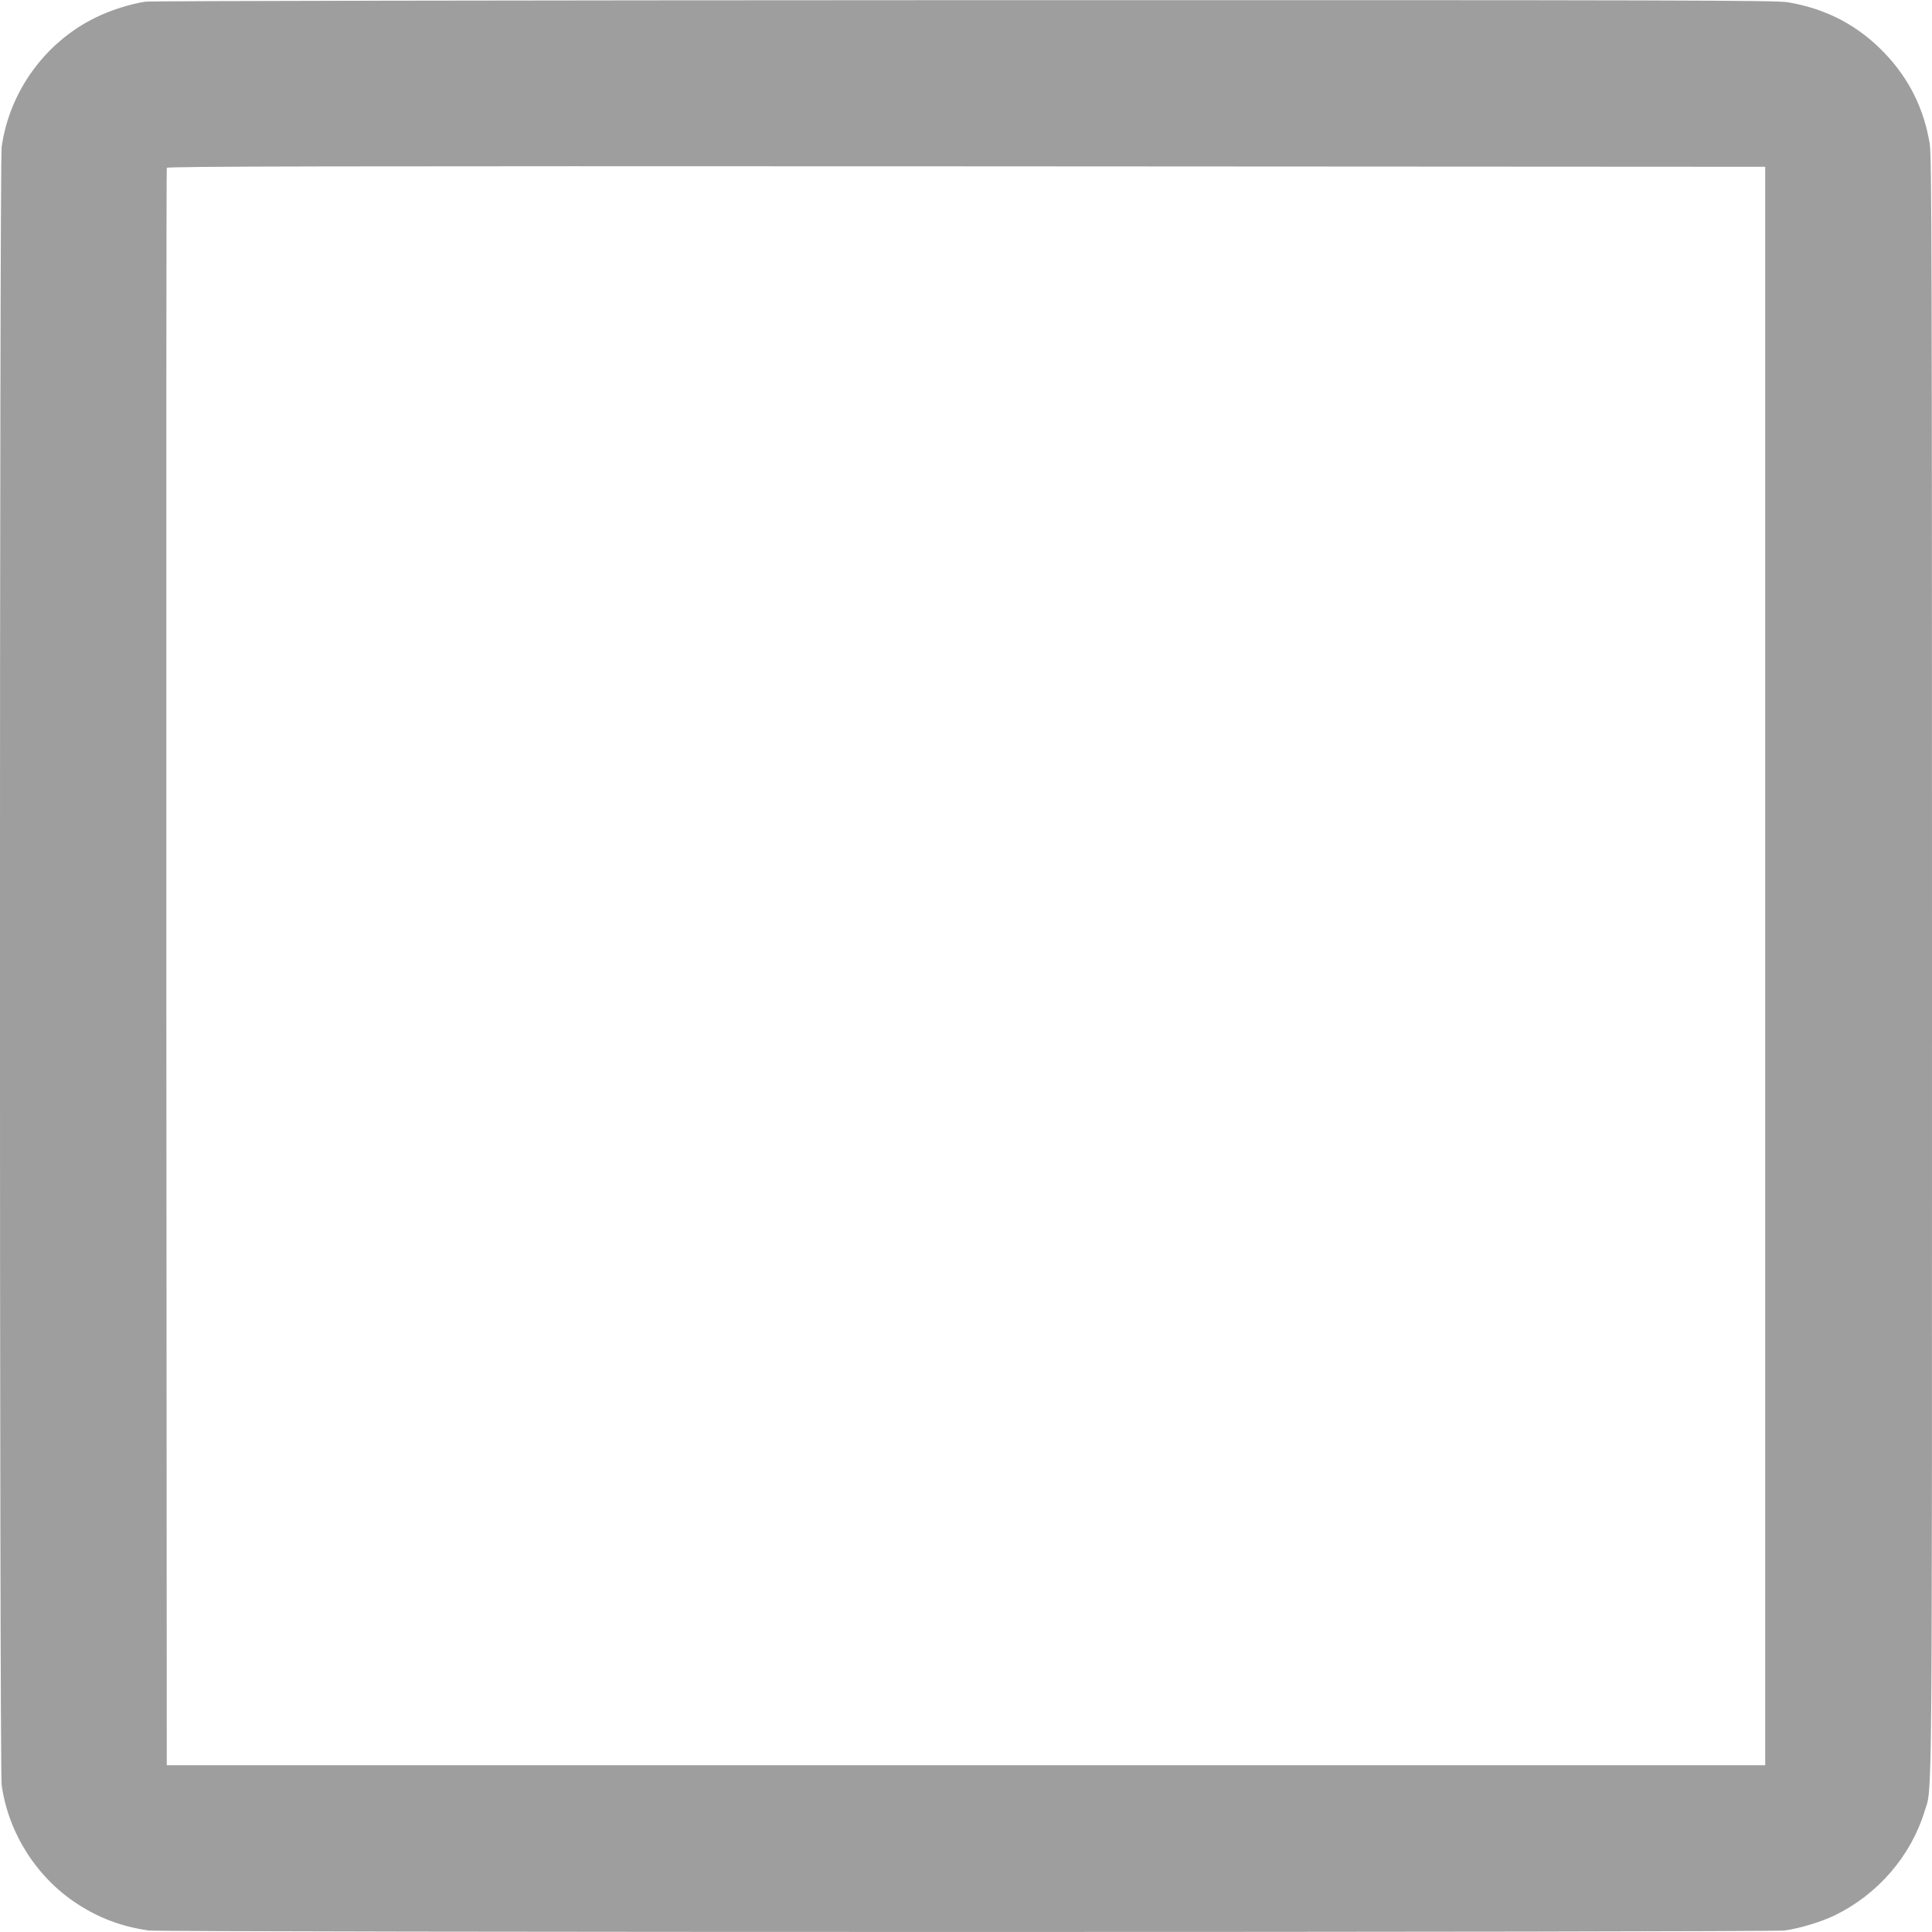 <?xml version="1.0" standalone="no"?>
<!DOCTYPE svg PUBLIC "-//W3C//DTD SVG 20010904//EN"
 "http://www.w3.org/TR/2001/REC-SVG-20010904/DTD/svg10.dtd">
<svg version="1.0" xmlns="http://www.w3.org/2000/svg"
 width="1280pt" height="1280pt" viewBox="0 0 1280 1280"
 preserveAspectRatio="xMidYMid meet">
<g transform="translate(0,1280) scale(0.1,-0.1)"
fill="#9e9e9e" stroke="none">
<path d="M965 12789 c-99 -14 -234 -57 -333 -106 -333 -163 -570 -490 -621
-857 -15 -109 -15 -10743 0 -10852 44 -317 231 -612 500 -787 145 -95 298
-152 474 -177 97 -13 10744 -13 10840 0 102 15 238 56 330 100 283 137 504
391 595 687 53 172 50 -180 50 5603 0 4692 -2 5366 -15 5447 -38 231 -135 428
-295 597 -177 186 -384 296 -644 341 -79 13 -676 15 -5455 14 -2957 -1 -5393
-5 -5426 -10z m10730 -6389 l0 -5295 -5295 0 -5295 0 -3 5285 c-1 2907 0 5291
3 5298 3 10 1068 12 5297 10 l5293 -3 0 -5295z"/>
</g>
</svg>

